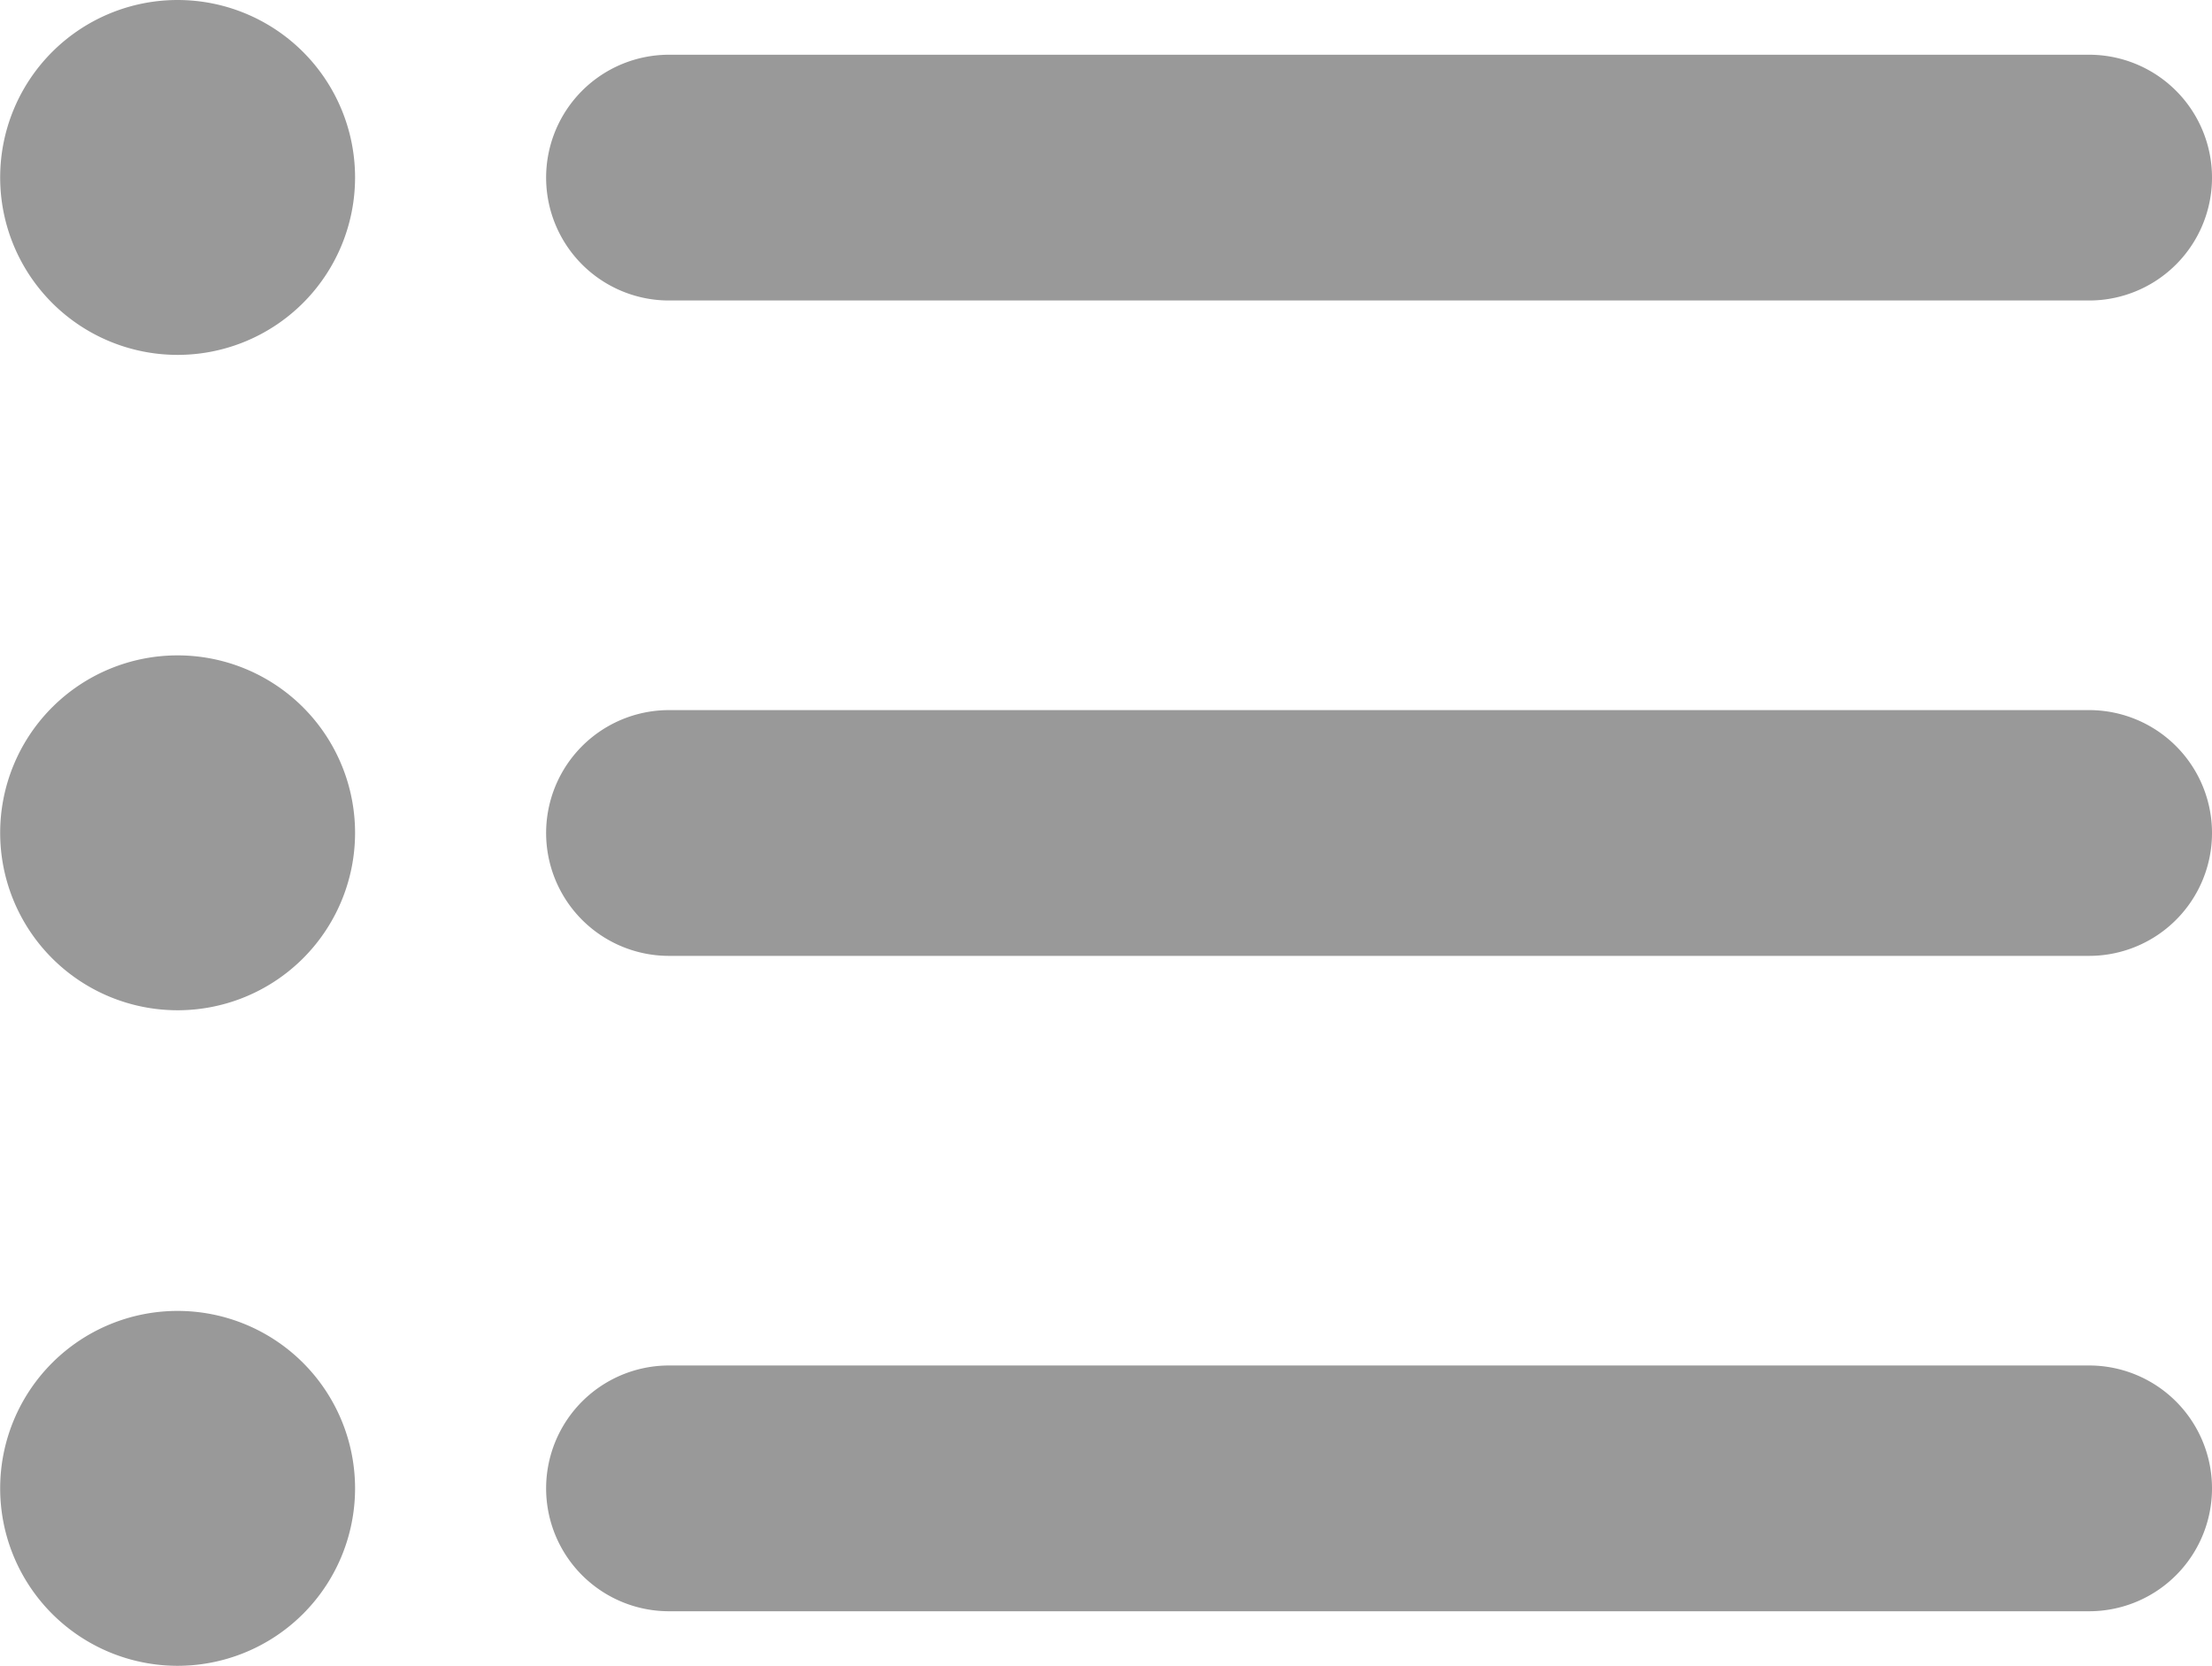 <svg xmlns="http://www.w3.org/2000/svg" width="13.5" height="10.167" viewBox="0 0 13.5 10.167"><path d="M6.333,5.834H15m-8.667,4H15m-8.667,4H15m-11.667-8H3.34m-.007,4H3.34m-.007,4H3.34m.327-8A.333.333,0,1,1,3.333,5.5.333.333,0,0,1,3.667,5.833Zm0,4A.333.333,0,1,1,3.333,9.5.333.333,0,0,1,3.667,9.833Zm0,4a.333.333,0,1,1-.333-.333A.333.333,0,0,1,3.667,13.833Z" transform="translate(-2.25 -4.75)" fill="rgba(0,0,0,0)" stroke="#999" stroke-linecap="round" stroke-linejoin="round" stroke-width="1.5"/></svg>